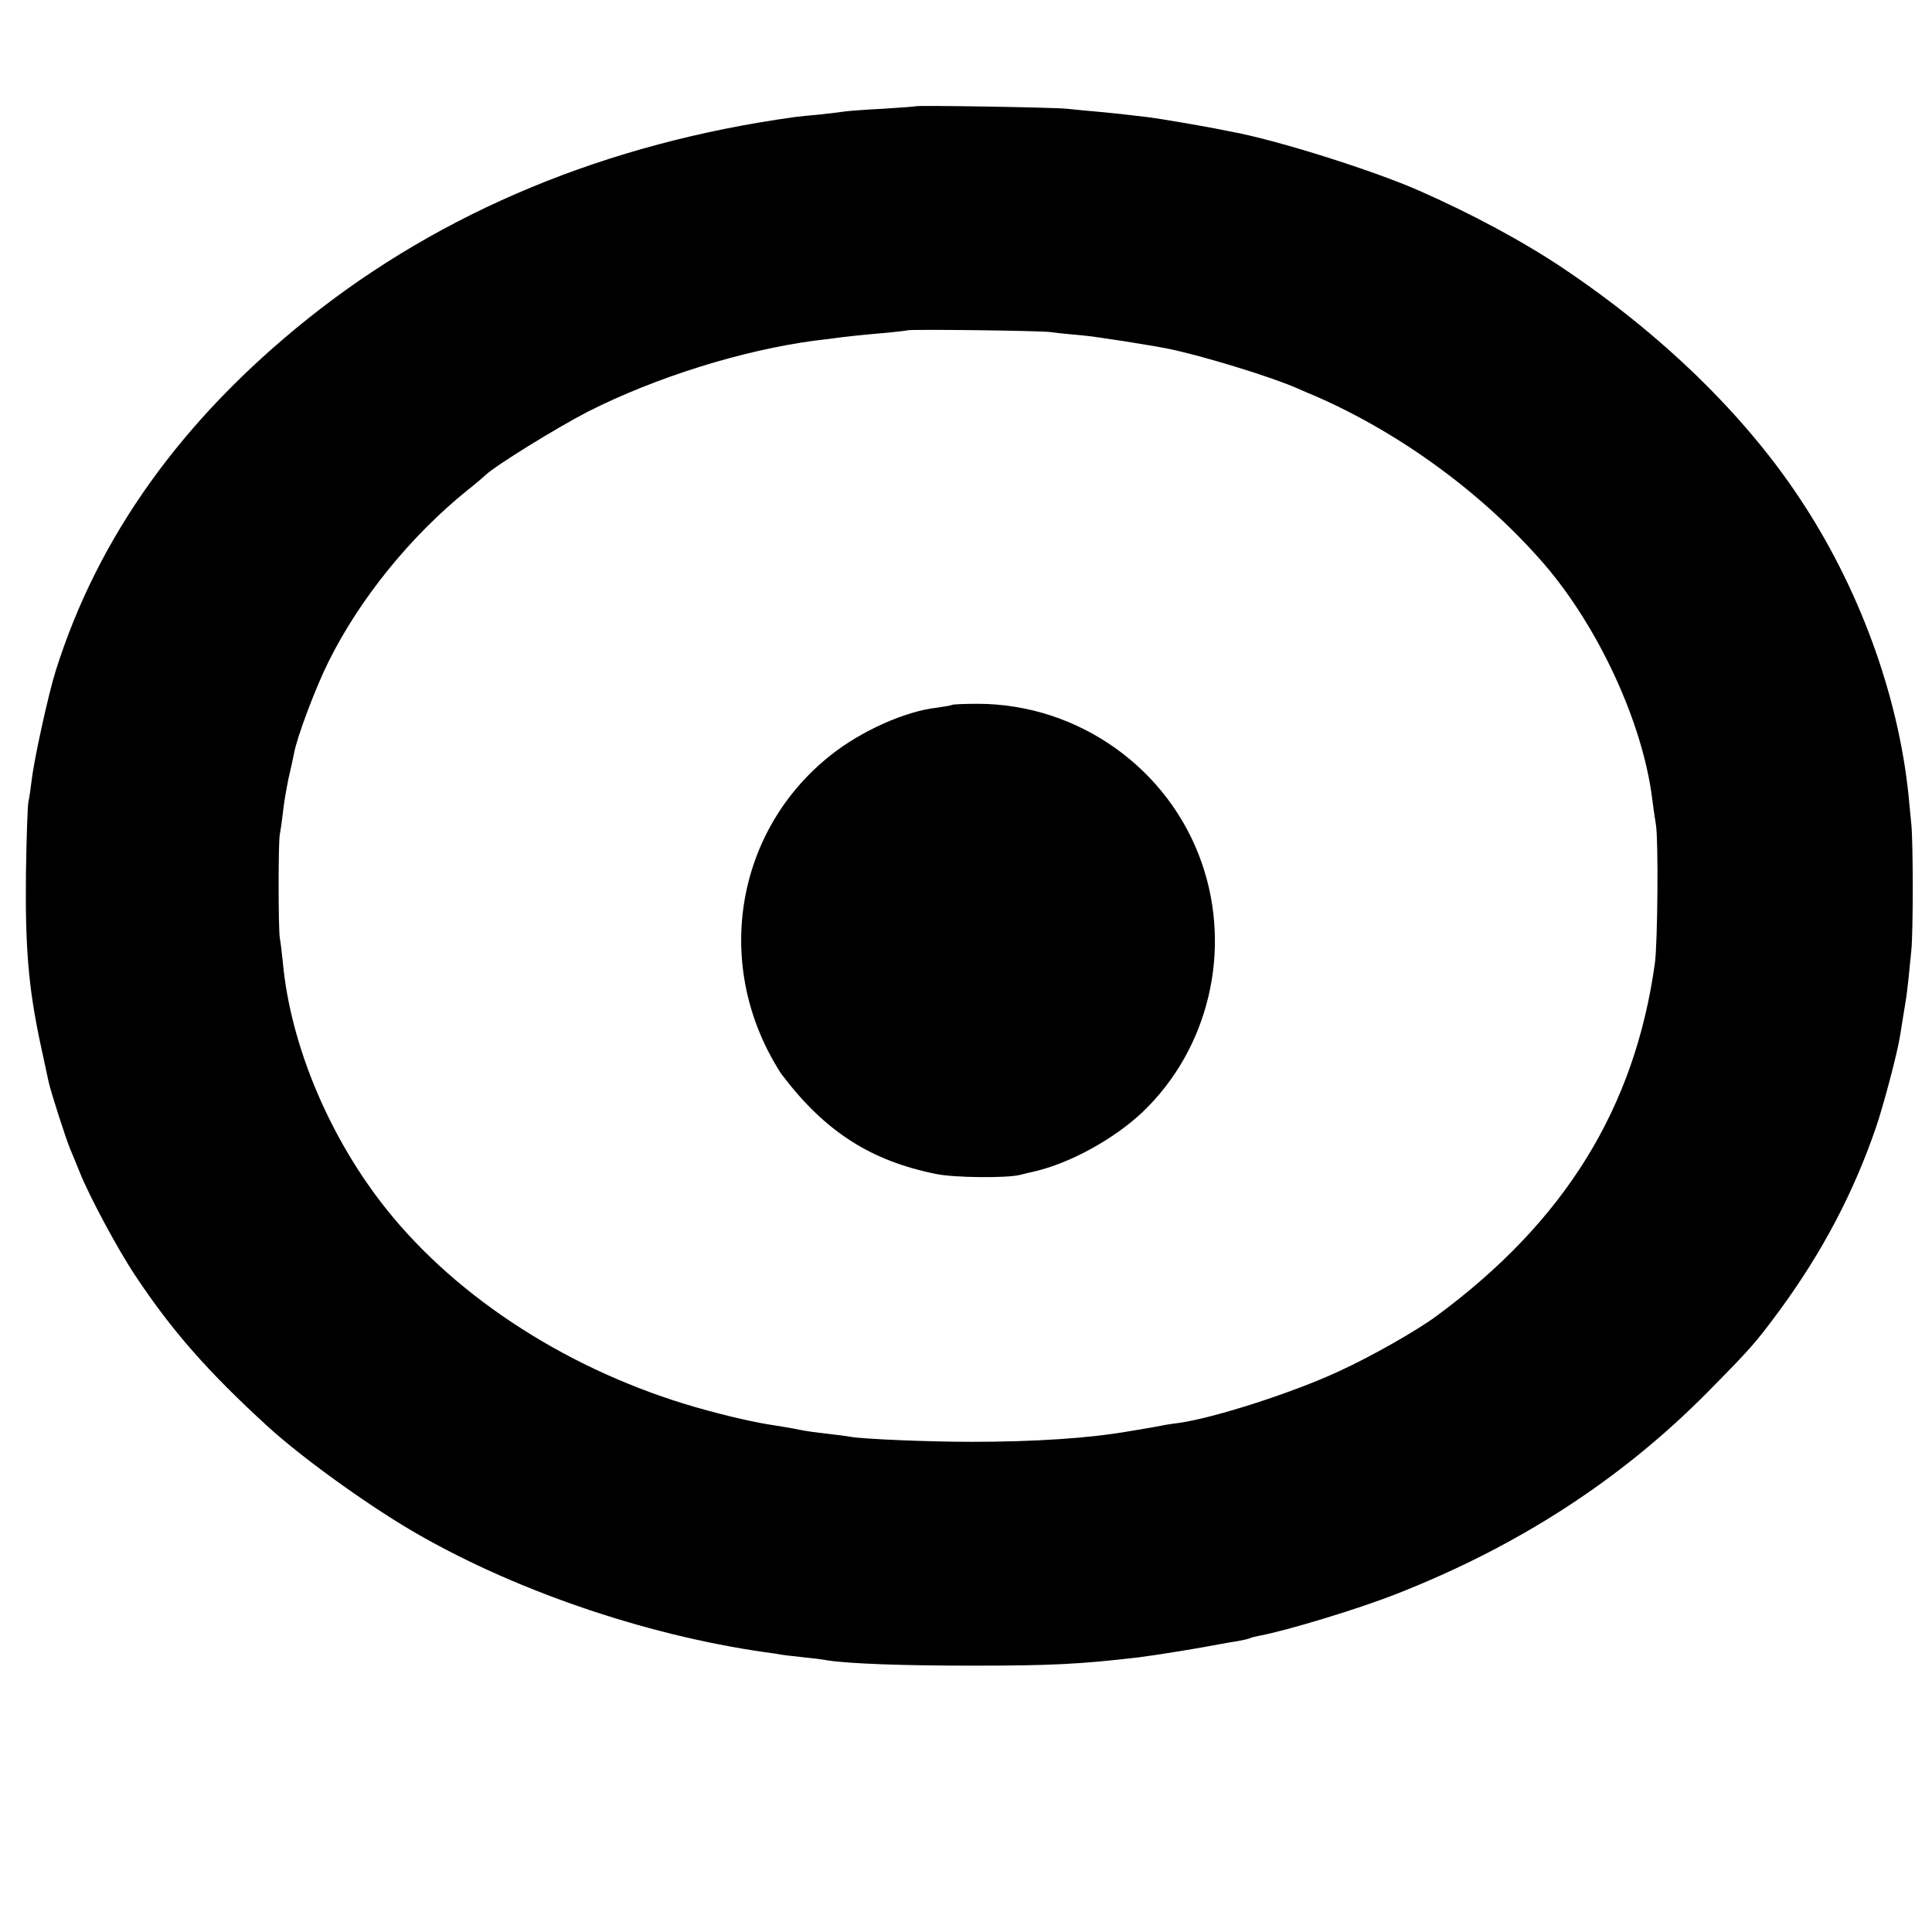<?xml version="1.0" standalone="no"?>
<!DOCTYPE svg PUBLIC "-//W3C//DTD SVG 20010904//EN"
 "http://www.w3.org/TR/2001/REC-SVG-20010904/DTD/svg10.dtd">
<svg version="1.0" xmlns="http://www.w3.org/2000/svg"
 width="700pt" height="700pt" viewBox="0 0 700 700"
 preserveAspectRatio="xMidYMid meet">
<g transform="translate(0,700) scale(0.1,-0.1)"
fill="#000000" stroke="none">
<path d="M3318 6615 c-2 -1 -55 -5 -118 -9 -63 -3 -126 -8 -140 -10 -14 -2
-54 -7 -90 -11 -36 -3 -76 -7 -90 -9 -680 -94 -1277 -341 -1765 -731 -456
-365 -760 -789 -913 -1275 -27 -86 -78 -319 -87 -395 -4 -32 -9 -68 -12 -80
-3 -11 -7 -128 -9 -260 -3 -266 9 -411 51 -610 14 -66 28 -131 31 -144 7 -34
64 -211 79 -246 7 -16 23 -55 35 -85 35 -87 137 -277 199 -370 133 -201 266
-352 484 -551 120 -109 342 -270 512 -371 364 -215 845 -381 1285 -444 30 -4
57 -8 60 -9 3 -1 37 -5 75 -9 39 -4 81 -9 94 -12 79 -12 271 -19 521 -19 286
0 391 5 605 30 71 9 230 35 301 49 12 2 38 7 59 10 20 4 41 8 45 11 3 2 20 6
36 9 96 18 355 96 494 151 441 173 813 414 1125 729 157 159 174 178 262 297
154 210 268 425 350 664 28 82 78 272 87 330 6 40 12 73 21 130 3 17 7 53 10
80 3 28 7 73 10 100 7 64 7 395 0 460 -3 28 -7 74 -10 104 -38 367 -181 757
-398 1081 -201 302 -500 591 -852 827 -144 97 -334 199 -525 283 -169 74 -524
186 -685 214 -16 3 -41 8 -55 11 -52 10 -197 35 -237 40 -89 11 -120 14 -183
20 -36 3 -87 8 -115 11 -48 5 -542 13 -547 9z m487 -818 c28 -4 79 -9 115 -12
55 -5 245 -35 315 -49 121 -25 367 -100 463 -142 17 -8 49 -21 70 -30 309
-135 608 -355 827 -608 197 -229 356 -573 391 -848 3 -24 9 -68 14 -98 9 -59
6 -426 -4 -500 -73 -525 -326 -935 -791 -1278 -73 -54 -239 -148 -355 -201
-166 -77 -446 -167 -575 -186 -23 -3 -52 -7 -65 -10 -14 -3 -38 -7 -55 -10
-16 -3 -43 -7 -60 -10 -146 -26 -345 -39 -575 -39 -158 0 -392 10 -437 18 -10
2 -47 7 -83 11 -36 4 -83 10 -105 15 -22 5 -60 11 -85 15 -70 10 -176 34 -288
66 -452 130 -862 392 -1122 718 -206 258 -347 593 -375 892 -4 35 -8 75 -11
89 -6 34 -6 356 0 378 2 9 7 44 11 77 3 33 13 88 20 123 8 34 17 75 20 91 10
58 78 239 126 335 114 229 299 456 504 621 28 22 56 46 63 53 40 37 257 171
373 231 245 124 558 222 822 257 15 2 44 5 65 8 42 6 108 13 202 21 36 4 66 7
67 8 4 5 475 -1 518 -6z"/>
<path d="M3449 4446 c-2 -2 -27 -6 -54 -10 -116 -13 -274 -84 -385 -172 -340
-269 -424 -744 -199 -1123 8 -14 19 -32 26 -40 154 -202 320 -308 557 -355 64
-13 253 -15 301 -3 11 3 34 8 50 12 132 30 289 117 393 214 241 229 327 587
216 905 -119 342 -447 575 -810 576 -50 0 -93 -2 -95 -4z"/>
</g>
</svg>
